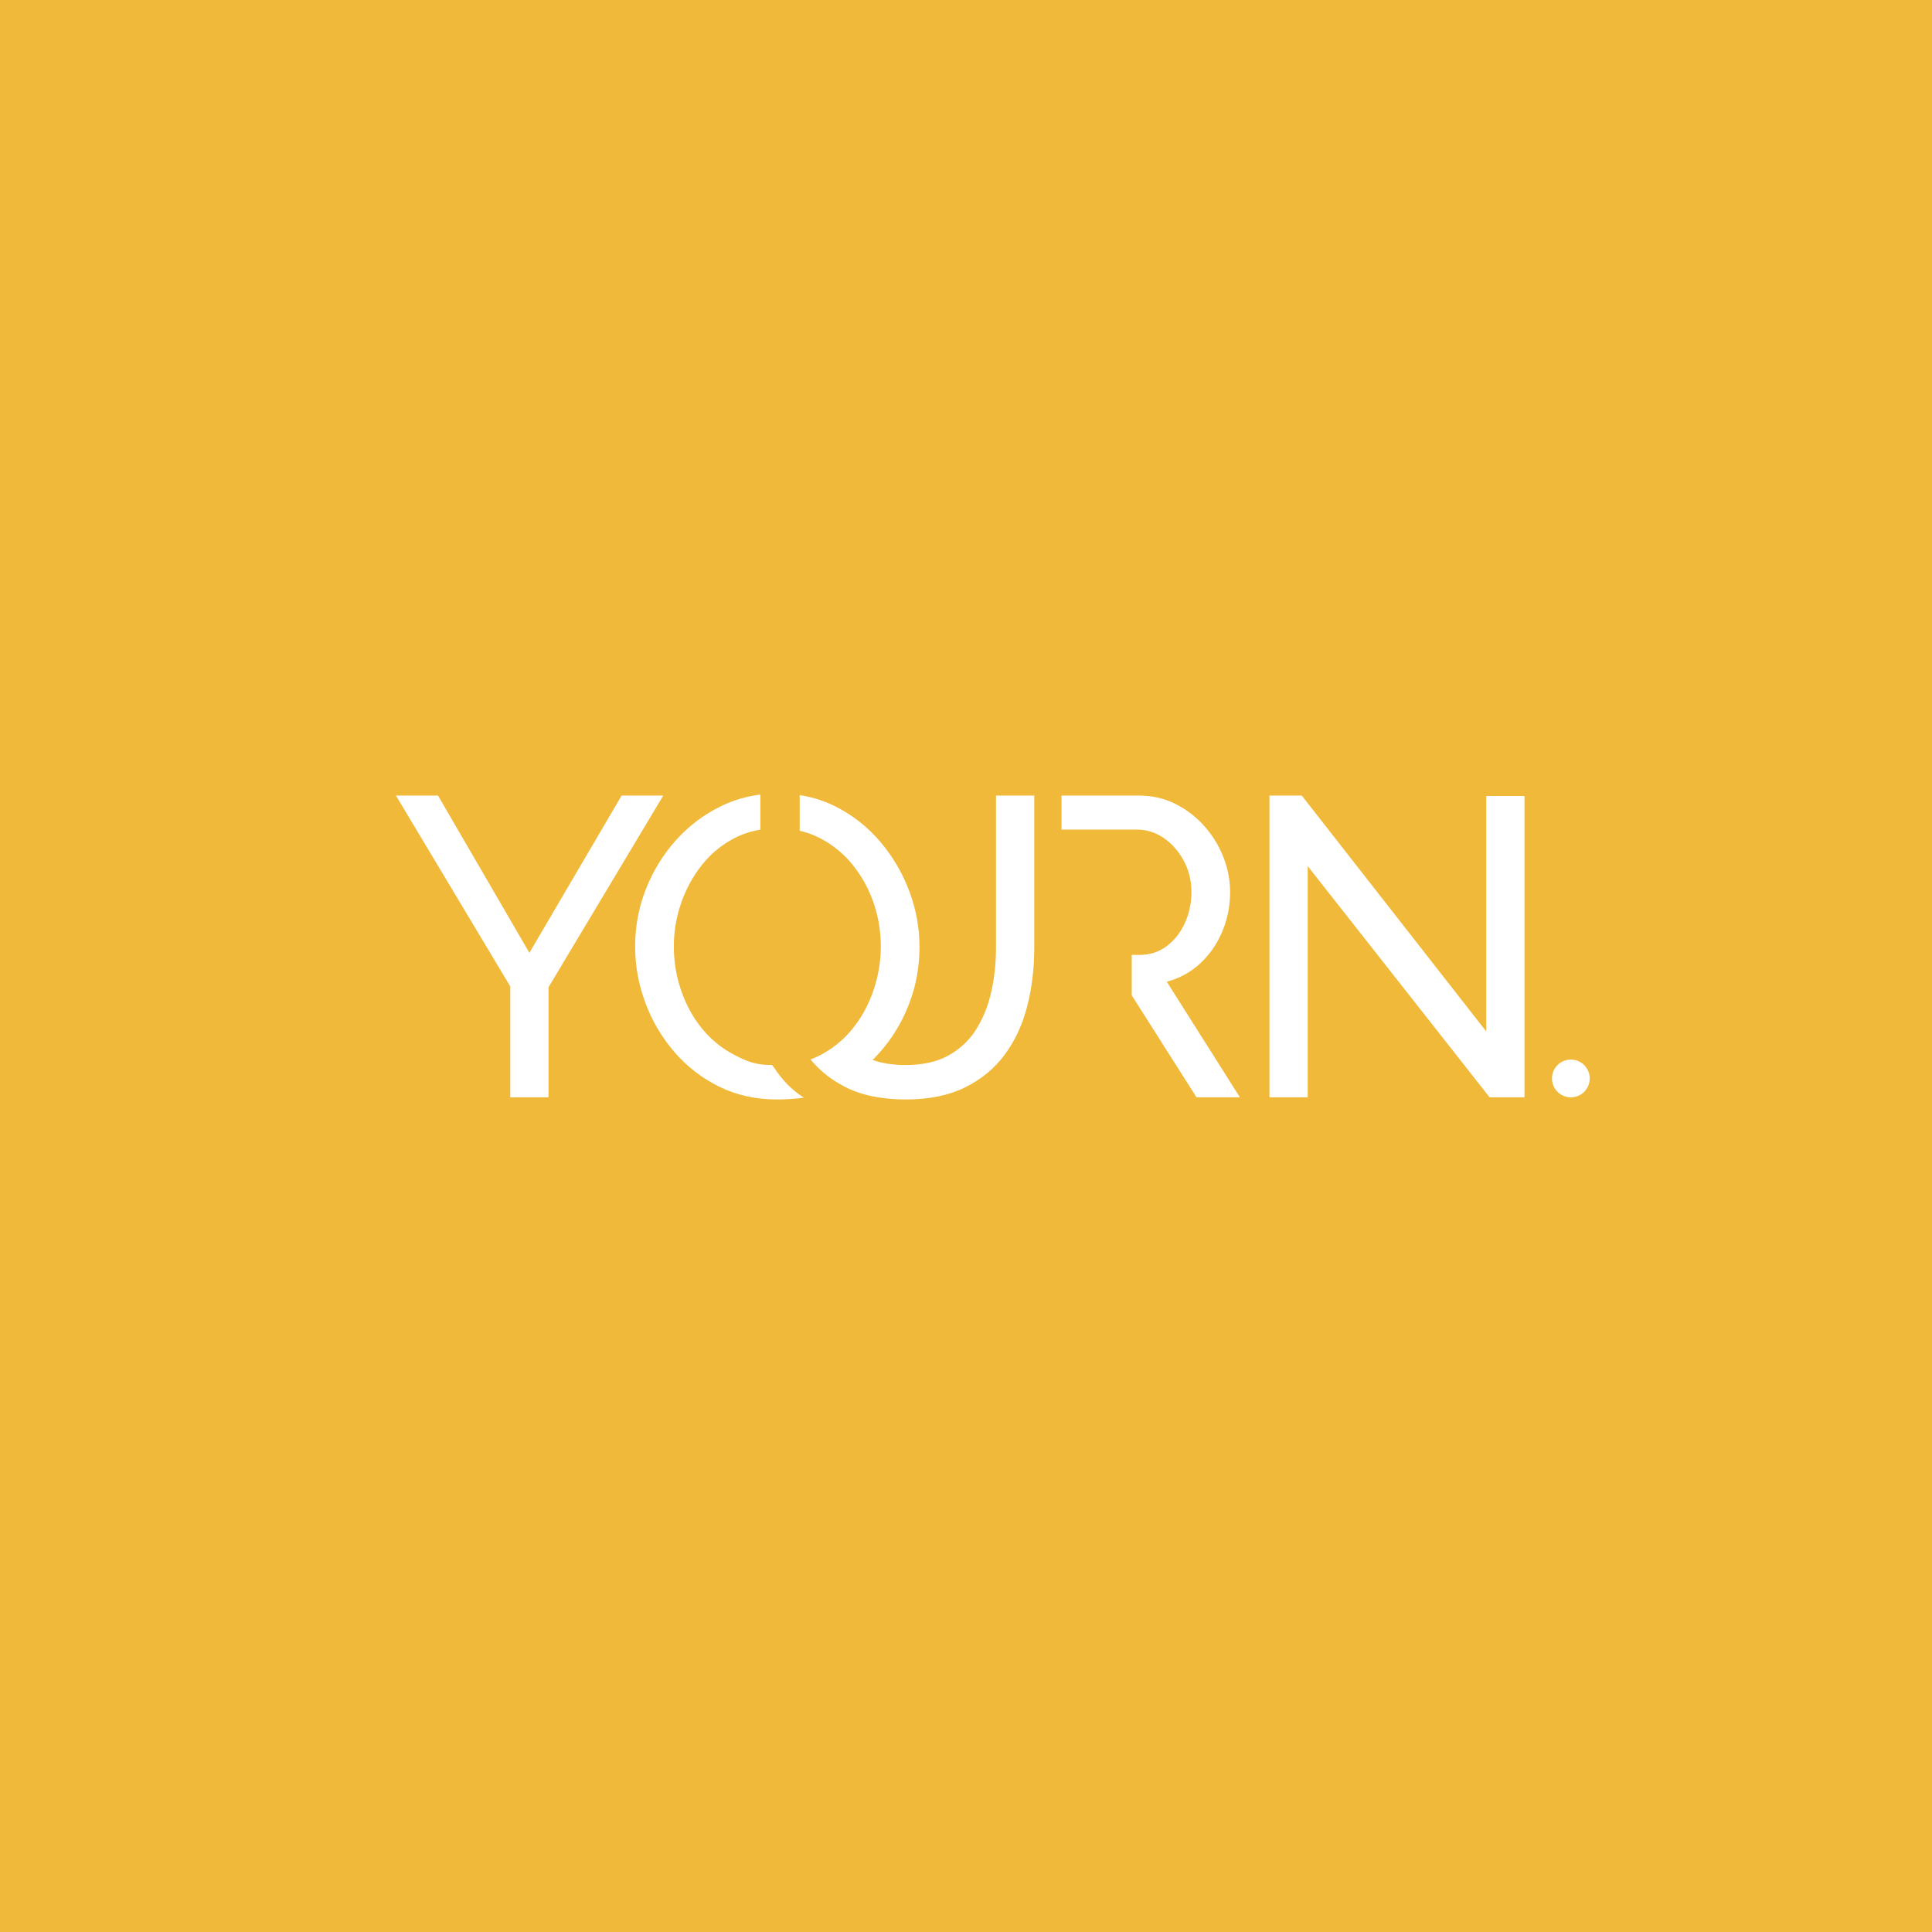 <svg width="10000" height="10000" viewBox="0 0 10000 10000" fill="none" xmlns="http://www.w3.org/2000/svg">
<rect width="10000" height="10000" fill="#F0B93A"/>
<g clip-path="url(#clip0_0_1)">
<path d="M2267.1 4117.8L2740.1 4931.8L3217.5 4117.8H3433.1L2839.1 5110V5679.8H2641.1V5105.6L2049.3 4117.8H2267.1Z" fill="white"/>
<path d="M3994.5 5512.6C3913.8 5512.6 3870.5 5495.8 3804.5 5462C3738.5 5428.3 3682 5382.8 3635.1 5325.6C3588.1 5268.4 3551.8 5202.8 3526.2 5128.7C3500.5 5054.7 3487.7 4978 3487.7 4898.8C3487.7 4822.6 3500.2 4748.1 3525.1 4675.5C3550 4602.9 3585.6 4537.3 3631.8 4478.6C3678 4420 3734.1 4373.4 3800.1 4338.9C3841.8 4317.1 3887.1 4302.3 3935.8 4294.3V4112.6C3864.6 4121.6 3797.2 4141.1 3734.1 4171.7C3644.6 4215 3566.5 4273.7 3499.8 4347.7C3433.1 4421.8 3381 4506.1 3343.6 4600.7C3306.2 4695.3 3287.5 4794.7 3287.5 4898.8C3287.5 4998.6 3305.1 5095.7 3340.3 5190.3C3375.5 5284.9 3425.7 5370 3491 5445.5C3556.2 5521.1 3633.6 5580.8 3723.1 5624.8C3812.5 5668.8 3912.3 5690.8 4022.3 5690.8C4062.9 5690.8 4122.3 5687.6 4160.5 5681.3C4042.3 5605.3 4004.6 5512.6 3994.5 5512.6Z" fill="white"/>
<path d="M5155.3 4117.8V4907.6C5155.3 4982.4 5147.6 5055.8 5132.2 5127.6C5116.8 5199.5 5091.5 5264.4 5056.3 5322.3C5021.1 5380.3 4973.4 5426.5 4913.3 5460.9C4853.1 5495.4 4777.6 5512.6 4686.7 5512.6C4622.2 5512.6 4565.5 5503.7 4516.3 5486.2C4527.5 5475.2 4538.6 5463.9 4549.2 5452.1C4615.9 5378 4667.6 5293.7 4704.3 5199.1C4741 5104.5 4759.3 5005.2 4759.3 4901C4759.3 4802.8 4741.7 4706.7 4706.5 4612.8C4671.3 4519 4621.4 4433.9 4556.9 4357.6C4492.3 4281.4 4415.3 4220.5 4325.9 4175C4292.1 4157.9 4256.9 4144 4220.3 4133.3C4198.5 4126.9 4176.1 4121.9 4153.3 4117.8C4148.6 4117 4143.9 4116.3 4139.2 4115.6V4300C4167.3 4306.5 4194.4 4315.4 4220.3 4326.9C4227.3 4330 4234.4 4333.2 4241.2 4336.7C4306.4 4369.7 4362.9 4415.2 4410.6 4473.1C4458.2 4531.1 4494.9 4596.7 4520.6 4670C4546.2 4743.4 4559.1 4819.6 4559.1 4898.8C4559.1 4973.6 4547 5047.7 4522.8 5121C4498.6 5194.4 4463.4 5260.4 4417.2 5319C4399.7 5341.2 4380.7 5361.8 4360.4 5380.7C4327.1 5411.6 4289.9 5438 4248.9 5459.8C4231.7 5469 4213.8 5476.9 4195.4 5483.7C4236.8 5534.3 4287.2 5576.8 4346.7 5610.9C4355.7 5616.1 4364.8 5621.1 4374.2 5625.9C4459.2 5669.2 4564.1 5690.8 4688.8 5690.8C4809 5690.8 4911.3 5669.9 4995.7 5628.1C5080 5586.3 5148.6 5529.5 5201.4 5457.6C5254.2 5385.8 5292.7 5302.5 5316.9 5207.9C5341.1 5113.3 5353.2 5013.2 5353.2 4907.6V4117.8H5155.3Z" fill="white"/>
<path d="M6768.7 4483V5679.8H6570.7V4117.8H6737.9L7692.7 5338.8V4120H7890.7V5679.8H7710.3L6768.7 4483Z" fill="white"/>
<path d="M8130.7 5679.8C8184.66 5679.8 8228.4 5636.06 8228.4 5582.1C8228.4 5528.14 8184.66 5484.4 8130.7 5484.4C8076.74 5484.4 8033 5528.14 8033 5582.1C8033 5636.06 8076.74 5679.8 8130.7 5679.8Z" fill="white"/>
<path d="M6039.3 5081.4C6105.3 5063.8 6162.8 5032.3 6212 4986.8C6261.1 4941.4 6299.2 4886.4 6326.4 4821.8C6353.5 4757.3 6367.1 4689.1 6367.1 4617.2C6367.1 4555.6 6355.3 4495.1 6331.9 4435.7C6308.4 4376.3 6275.4 4322.8 6232.9 4275.1C6190.3 4227.5 6140.5 4189.3 6083.3 4160.7C6026.1 4132.1 5963 4117.8 5894.1 4117.8H5494.3V4293.8H5883.1C5934.4 4293.8 5981.3 4308.5 6023.9 4337.8C6066.4 4367.2 6100.9 4406.4 6127.3 4455.5C6153.7 4504.7 6166.9 4558.6 6166.9 4617.2C6166.9 4674.4 6155.5 4728 6132.8 4777.8C6110 4827.7 6078.5 4867.7 6038.2 4897.7C5997.8 4927.8 5950.5 4942.8 5896.3 4942.8H5857.9V5151.9L6193.3 5679.8H6417.7L6039.3 5081.4Z" fill="white"/>
</g>
<defs>
<clipPath id="clip0_0_1">
<rect width="10000" height="10000" fill="white"/>
</clipPath>
</defs>
</svg>
